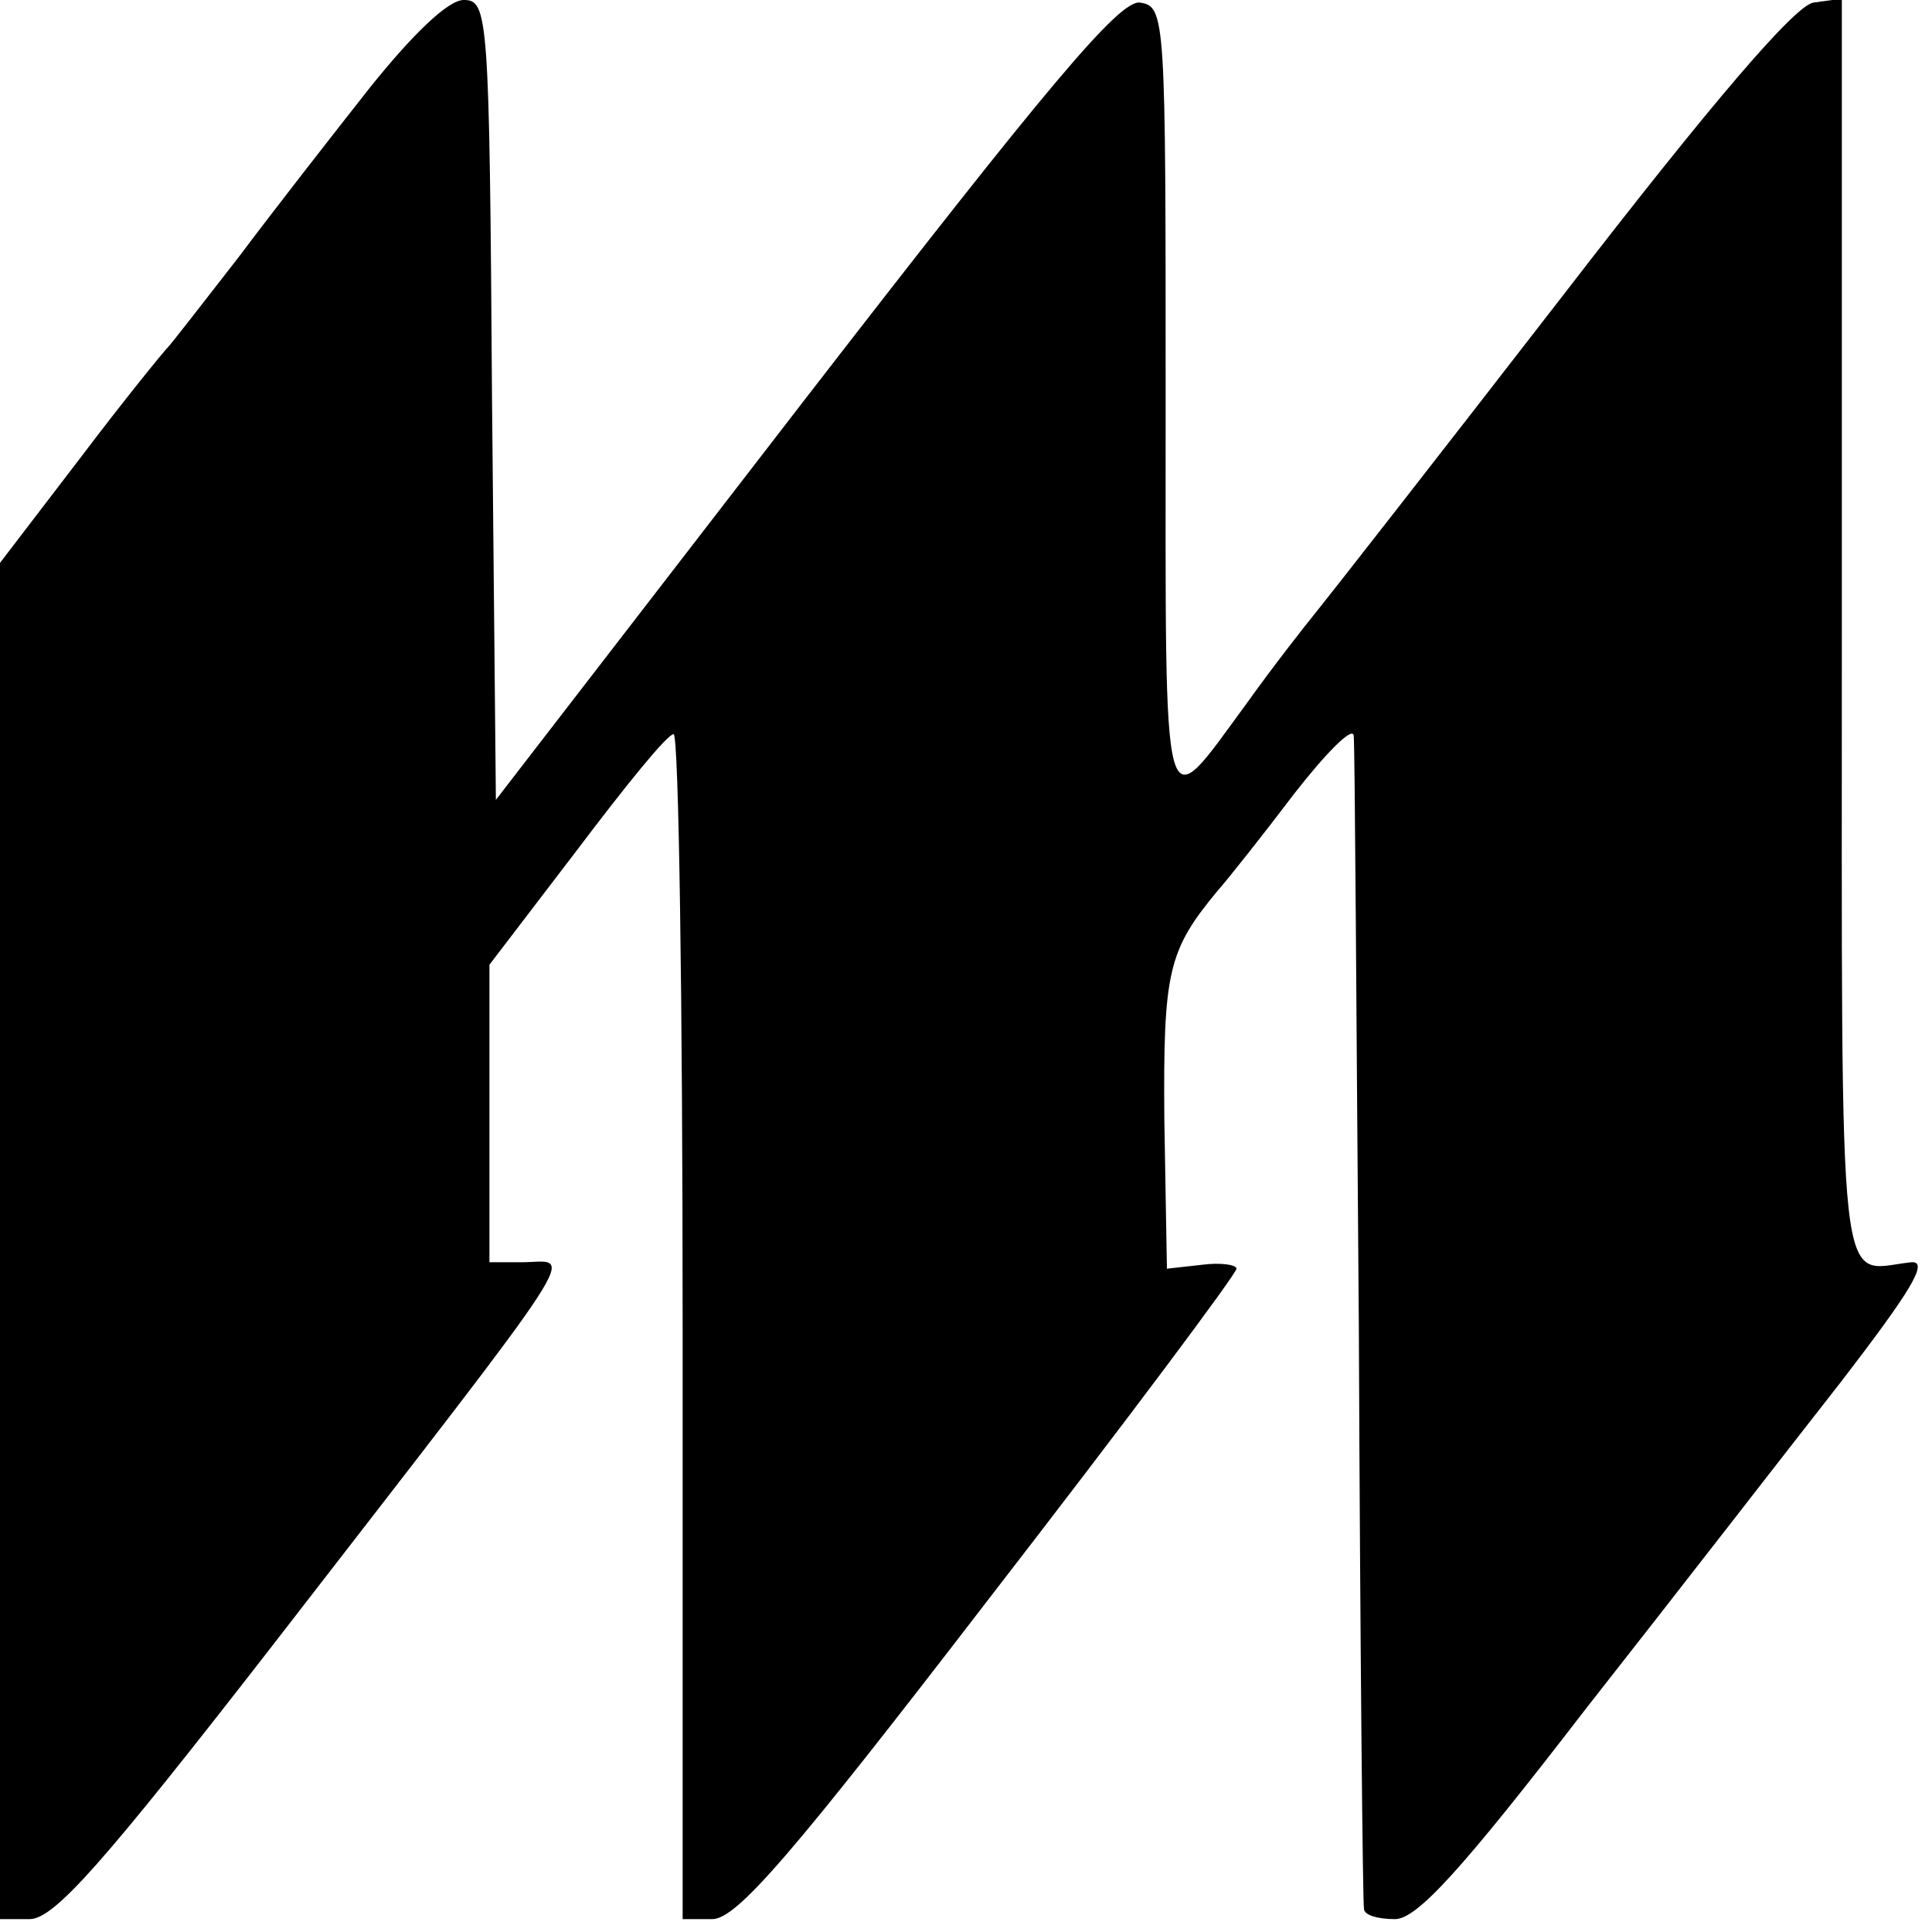 <?xml version="1.0" standalone="no"?>
<!DOCTYPE svg PUBLIC "-//W3C//DTD SVG 20010904//EN"
 "http://www.w3.org/TR/2001/REC-SVG-20010904/DTD/svg10.dtd">
<svg version="1.0" xmlns="http://www.w3.org/2000/svg"
 width="150pt" height="150pt" viewBox="0 0 150 150"
 preserveAspectRatio="xMidYMid meet">
<g transform="translate(0,150) scale(0.1,-0.1)"
fill="#000000" stroke="none">
<path d="M288 1433 c-30 -38 -76 -97 -103 -133 -28 -36 -52 -67 -55 -70 -3 -3
-34 -41 -68 -86 l-62 -81 0 -526 0 -527 23 0 c19 0 57 43 189 213 250 323 233
297 193 297 l-25 0 0 116 0 115 68 89 c37 49 70 90 75 90 4 0 7 -207 7 -460
l0 -460 23 0 c19 0 62 50 215 249 106 137 192 252 192 256 0 3 -12 5 -27 3
l-27 -3 -2 115 c-1 116 3 132 41 178 8 9 35 43 60 76 25 32 45 52 46 45 1 -8
2 -214 4 -459 1 -245 3 -448 4 -452 0 -5 11 -8 24 -8 17 0 51 37 148 163 70
89 159 204 199 255 53 69 68 93 54 92 -58 -6 -54 -46 -54 491 l0 490 -22 -3
c-14 -2 -77 -75 -195 -228 -96 -124 -182 -234 -191 -245 -9 -11 -34 -43 -54
-71 -67 -91 -63 -105 -63 234 0 299 0 307 -20 310 -16 2 -72 -65 -260 -308
l-240 -311 -3 311 c-2 299 -3 310 -22 310 -12 0 -39 -26 -72 -67z"/>
</g>
</svg>
